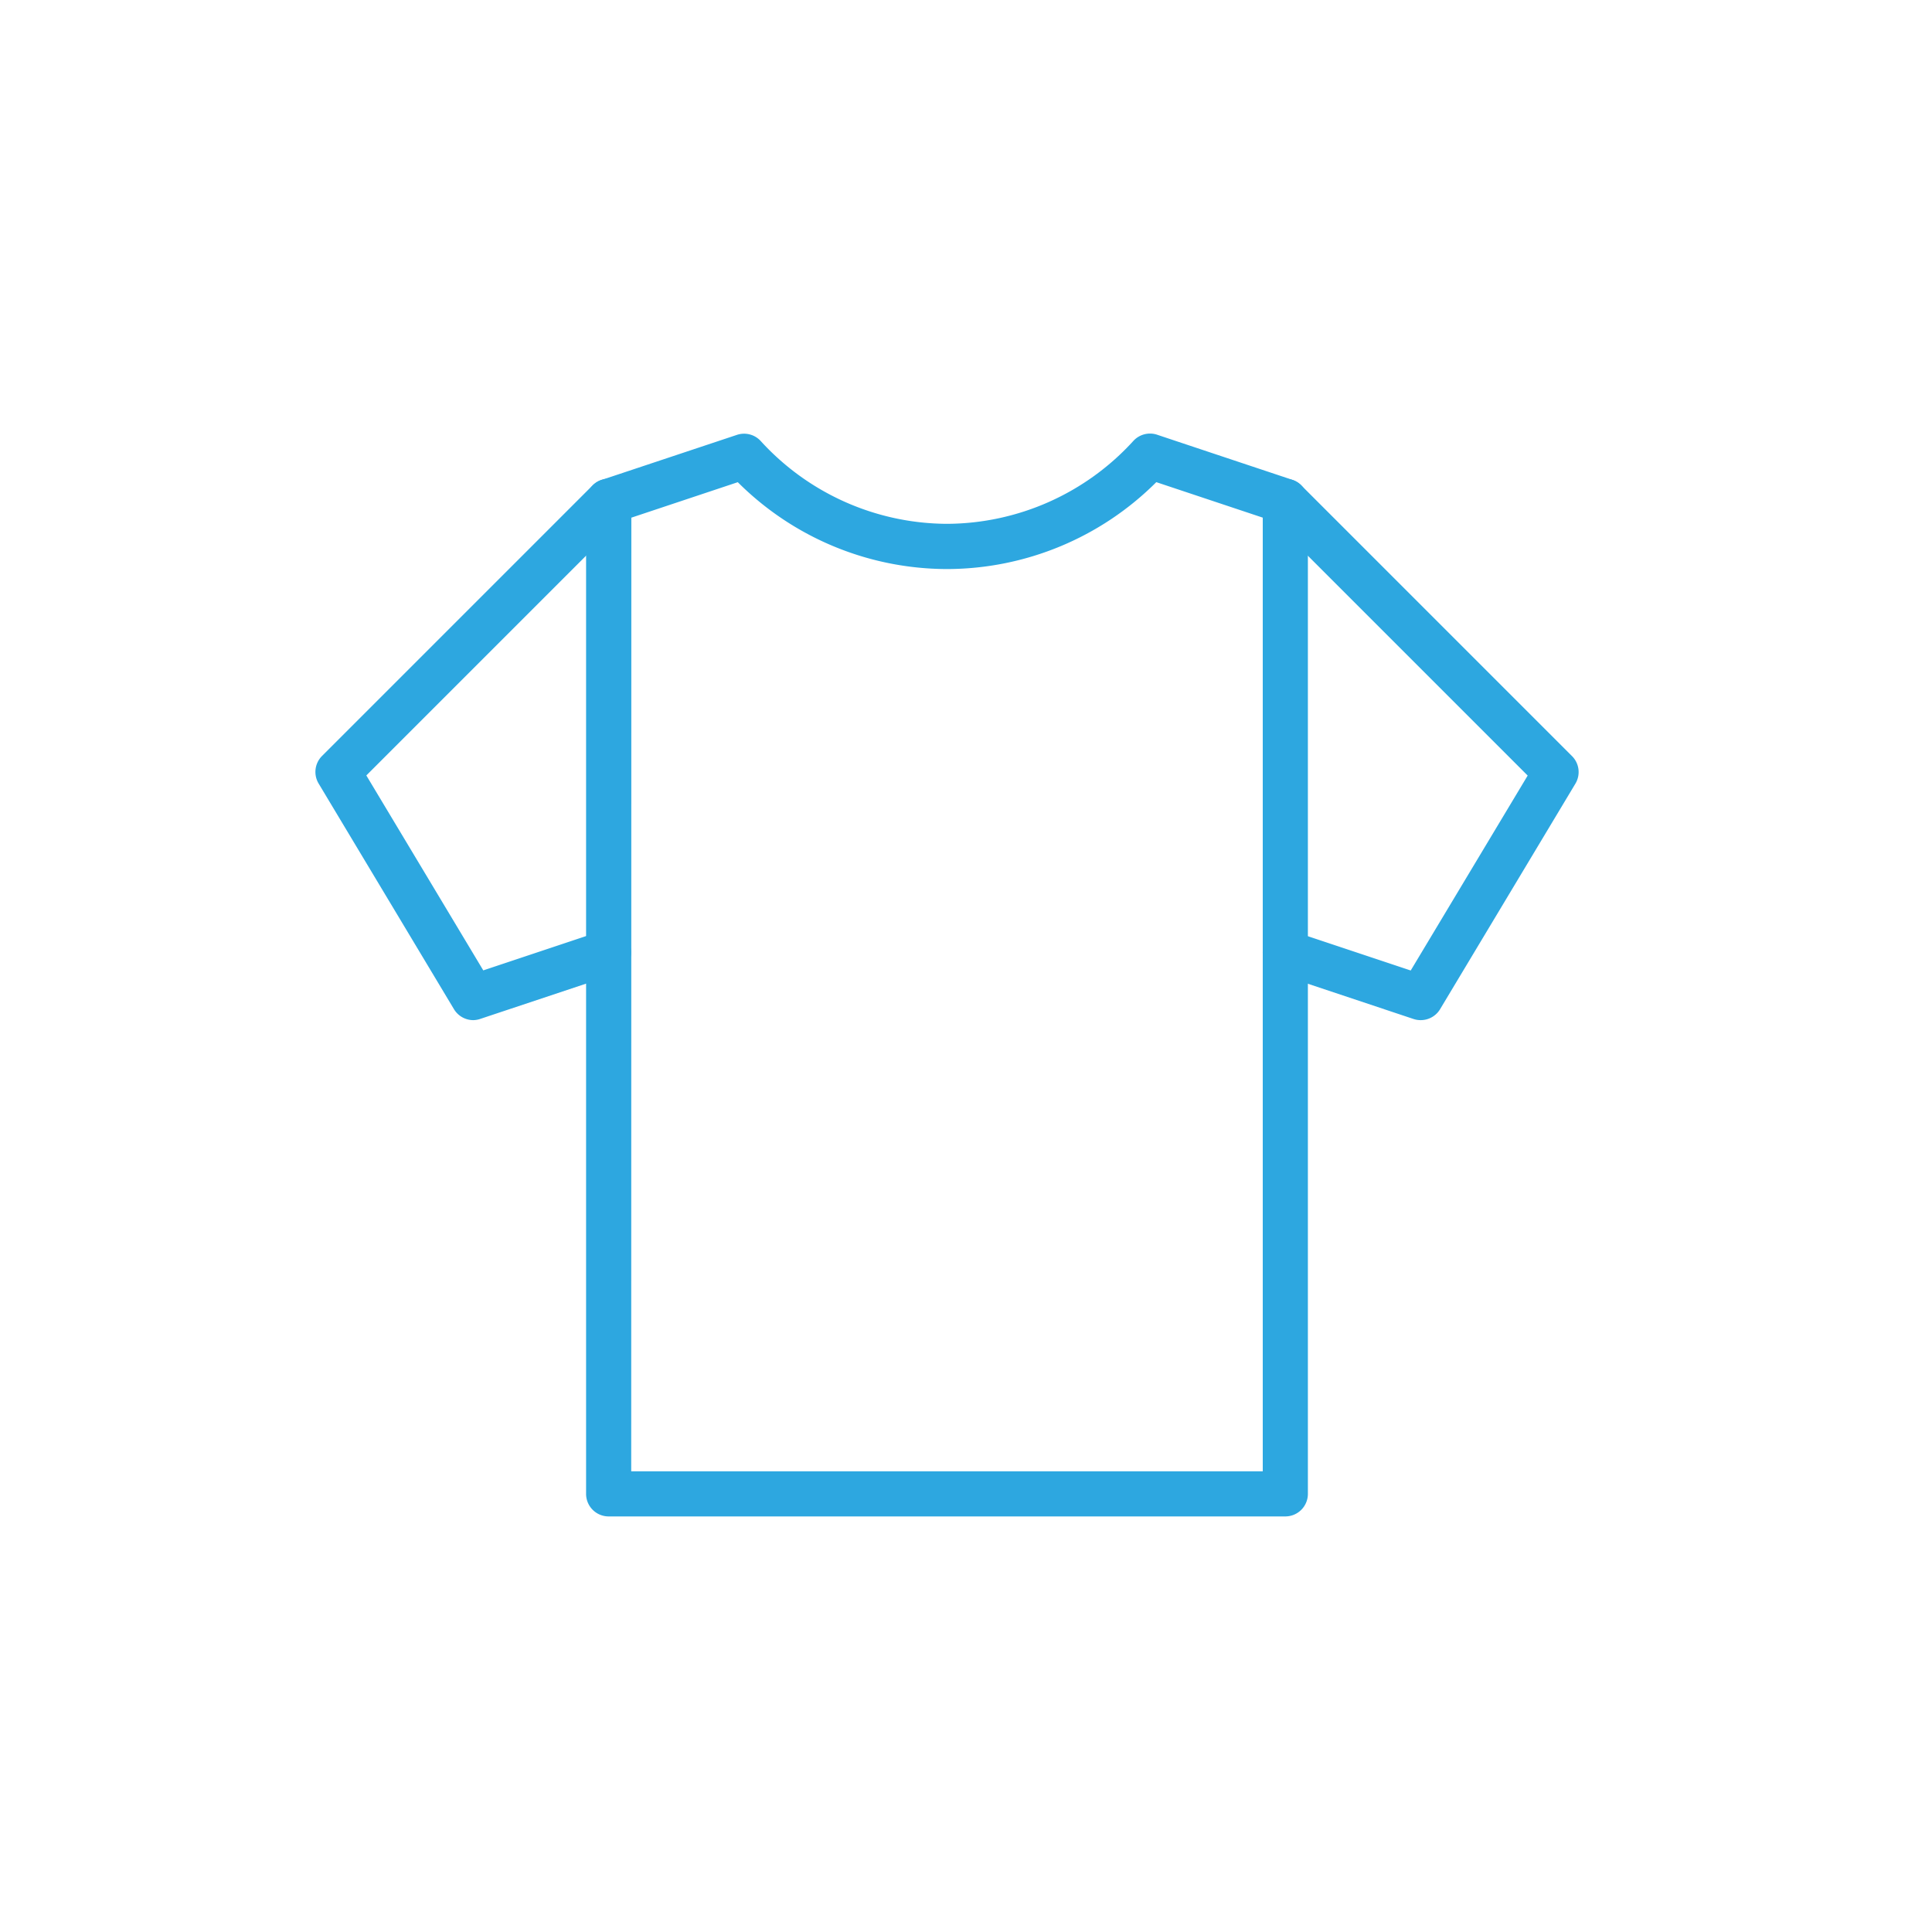 <svg xmlns="http://www.w3.org/2000/svg" width="98" height="98" viewBox="0 0 98 98">
  <g id="グループ_28993" data-name="グループ 28993" transform="translate(-1096 -3574)">
    <circle id="楕円形_40" data-name="楕円形 40" cx="49" cy="49" r="49" transform="translate(1096 3574)" fill="none"/>
    <g id="グループ_5356" data-name="グループ 5356" transform="translate(1112 3596)">
      <g id="グループ_5353" data-name="グループ 5353" transform="translate(48.053 2.288)">
        <path id="パス_8616" data-name="パス 8616" d="M416.761,376.4a1.141,1.141,0,0,1-.361-.058l-6.866-2.289a1.144,1.144,0,0,1,.723-2.171l6,2,5.933-9.888-13.1-13.1a1.144,1.144,0,0,1,1.618-1.618l13.73,13.73a1.143,1.143,0,0,1,.172,1.4l-6.865,11.442A1.145,1.145,0,0,1,416.761,376.4Z" transform="translate(-408.752 -348.942)" fill="#2da7e0"/>
      </g>
      <g id="グループ_5354" data-name="グループ 5354" transform="translate(0 2.288)">
        <path id="パス_8617" data-name="パス 8617" d="M324.688,376.4a1.144,1.144,0,0,1-.981-.555L316.842,364.4a1.145,1.145,0,0,1,.172-1.4l13.729-13.73a1.144,1.144,0,1,1,1.618,1.618l-13.1,13.1,5.932,9.888,5.994-2a1.144,1.144,0,0,1,.723,2.171l-6.865,2.289A1.146,1.146,0,0,1,324.688,376.4Z" transform="translate(-316.679 -348.942)" fill="#2da7e0"/>
      </g>
      <g id="グループ_5355" data-name="グループ 5355" transform="translate(13.729 0)">
        <path id="パス_8618" data-name="パス 8618" d="M378.453,399.478H344.129a1.144,1.144,0,0,1-1.144-1.144V347.99a1.144,1.144,0,0,1,.783-1.086l6.865-2.286a1.143,1.143,0,0,1,1.2.3,12.855,12.855,0,0,0,9.458,4.211h0a12.858,12.858,0,0,0,9.461-4.213,1.145,1.145,0,0,1,1.219-.3c.244.083,5.012,1.672,6.844,2.282a1.145,1.145,0,0,1,.783,1.086v50.344A1.144,1.144,0,0,1,378.453,399.478Zm-33.179-2.288h32.035V348.815l-5.4-1.8a15.057,15.057,0,0,1-10.616,4.408h0a15.055,15.055,0,0,1-10.613-4.406l-5.4,1.8Z" transform="translate(-342.985 -344.558)" fill="#2da7e0"/>
      </g>
    </g>
  </g>
</svg>
